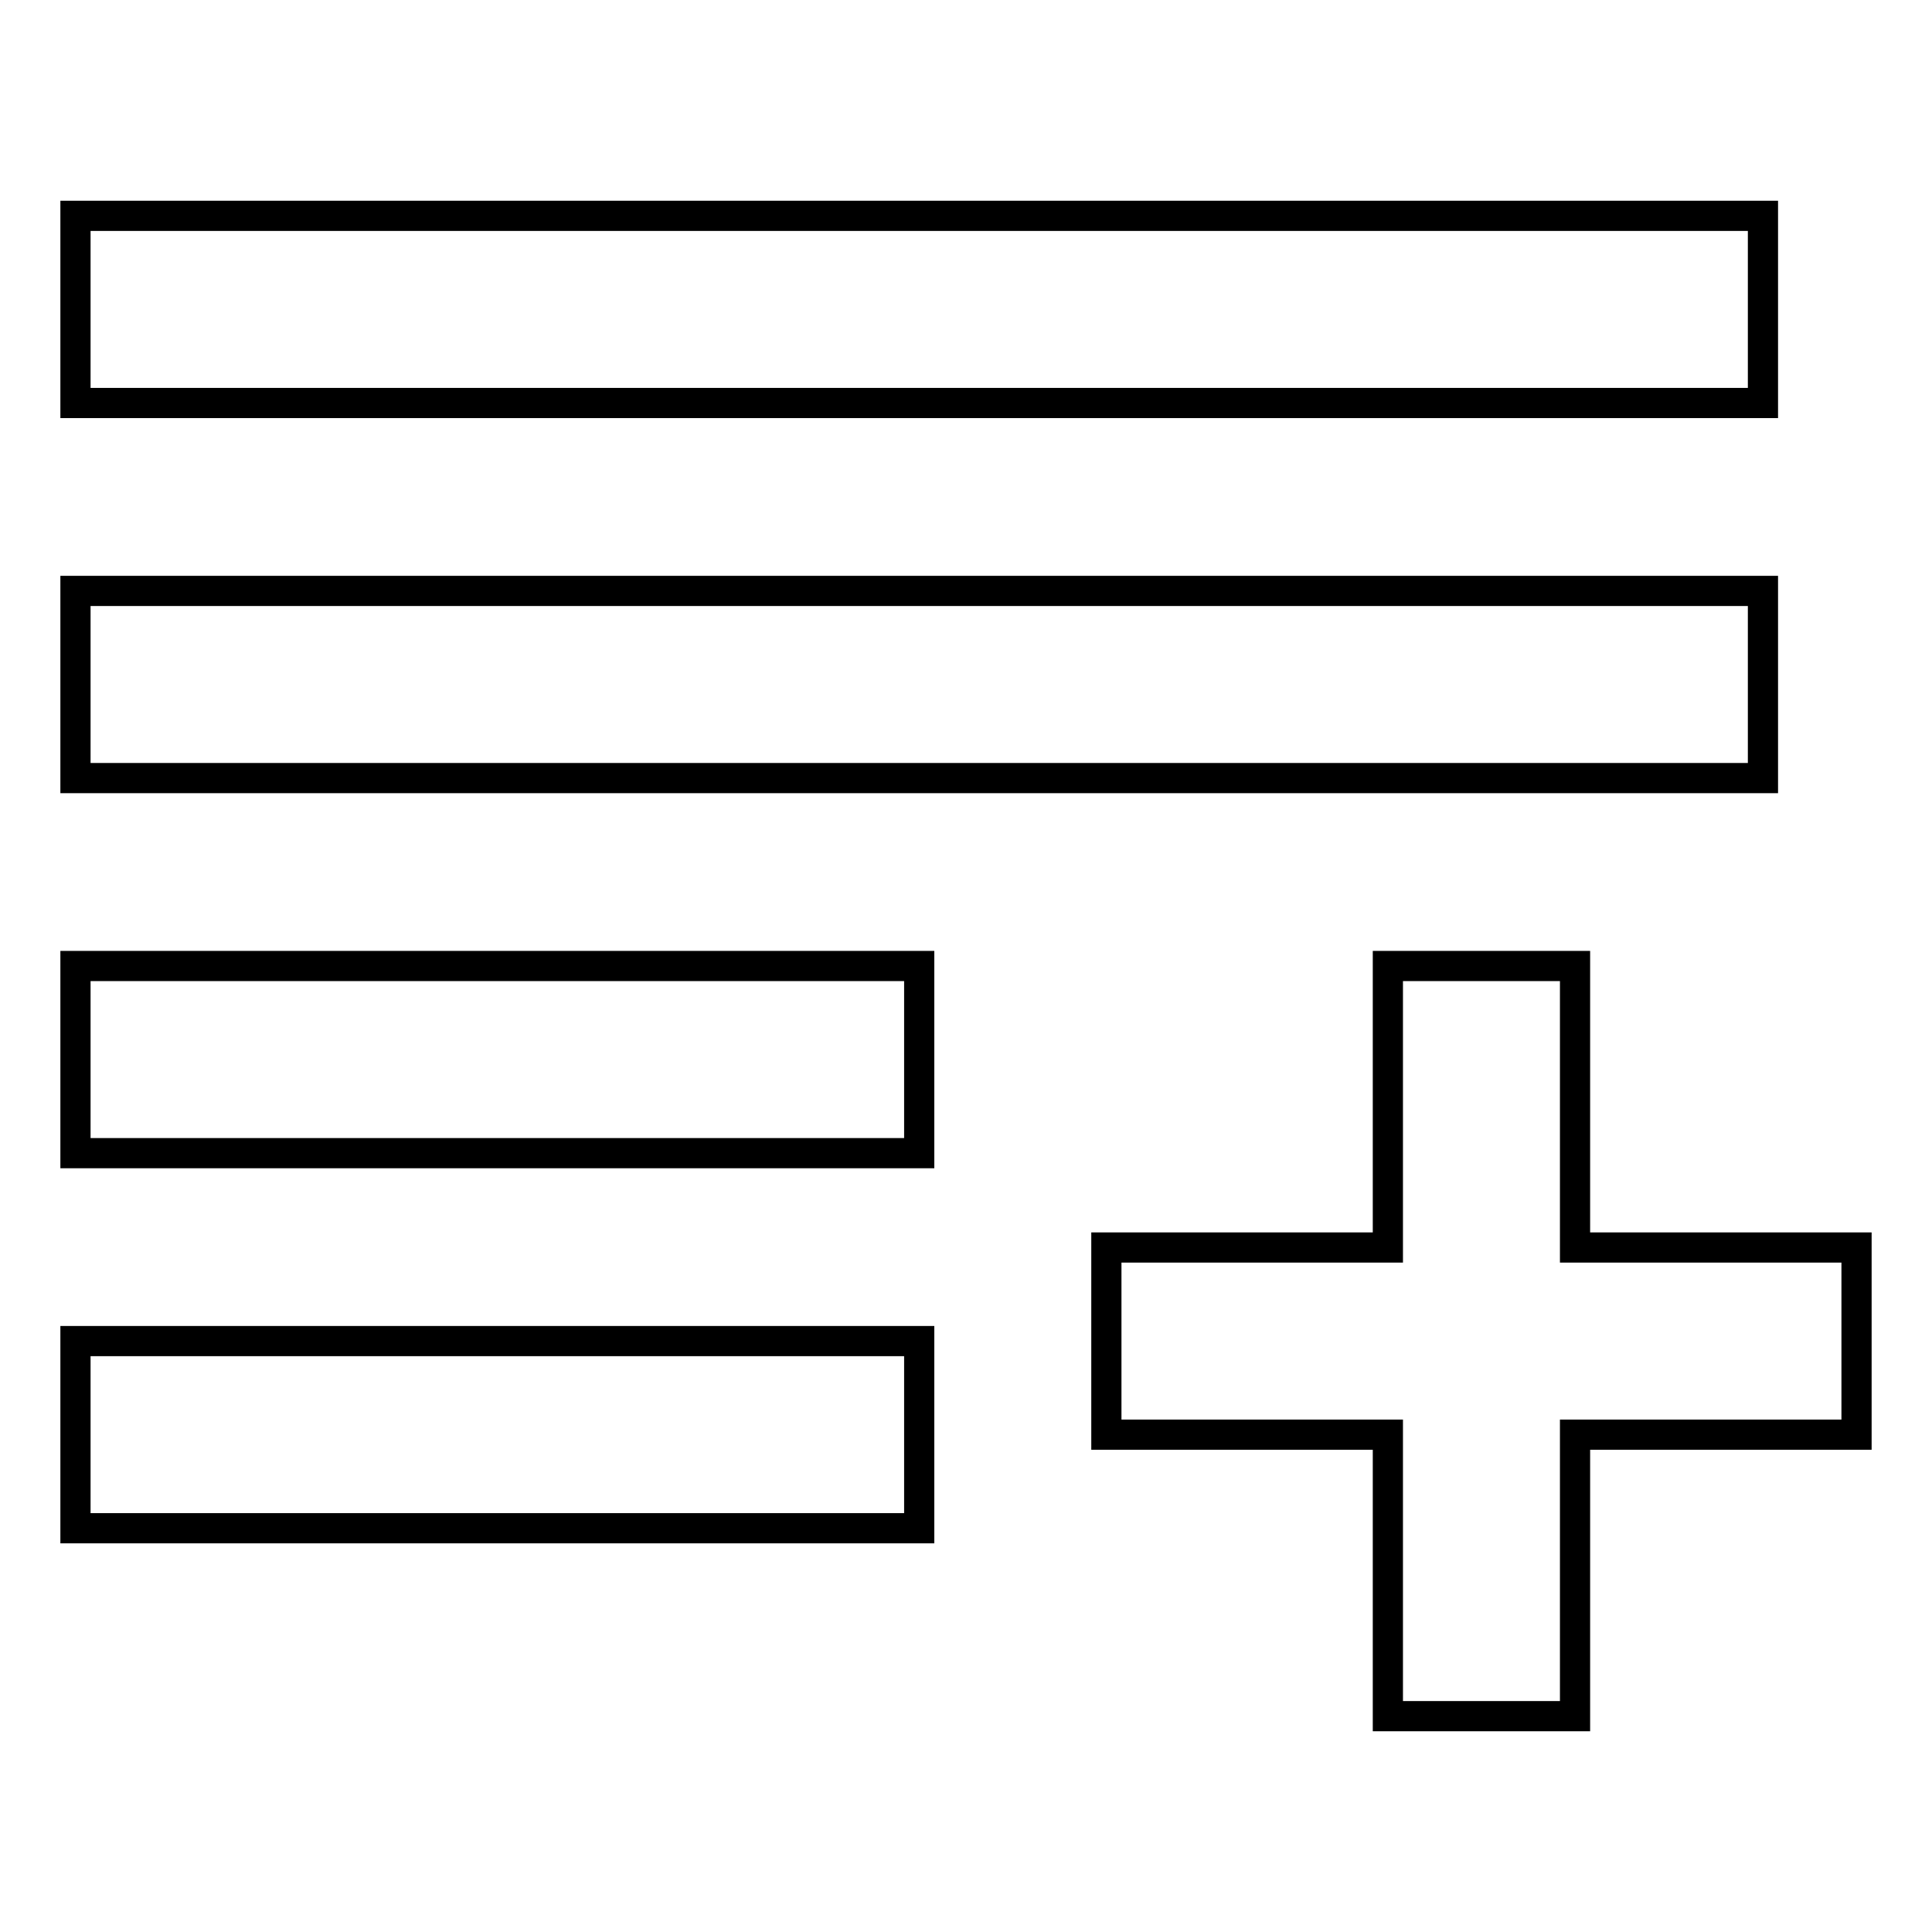 <?xml version="1.0" encoding="utf-8"?>
<!-- Svg Vector Icons : http://www.onlinewebfonts.com/icon -->
<!DOCTYPE svg PUBLIC "-//W3C//DTD SVG 1.1//EN" "http://www.w3.org/Graphics/SVG/1.1/DTD/svg11.dtd">
<svg version="1.1" xmlns="http://www.w3.org/2000/svg" xmlns:xlink="http://www.w3.org/1999/xlink" x="0px" y="0px" viewBox="0 0 256 256" enable-background="new 0 0 256 256" xml:space="preserve">
<g> <path stroke-width="4" fill-opacity="0" stroke="#000000"  d="M10,28.6h223.6v24.8H10V28.6z M10,78.3h223.6v24.8H10V78.3z M10,128h111.8v24.8H10V128z M10,177.7h111.8 v24.8H10V177.7z M208.7,165.3V128h-24.8v37.3h-37.3v24.8h37.3v37.3h24.8v-37.3H246v-24.8h-11.6H208.7z"/></g>
</svg>